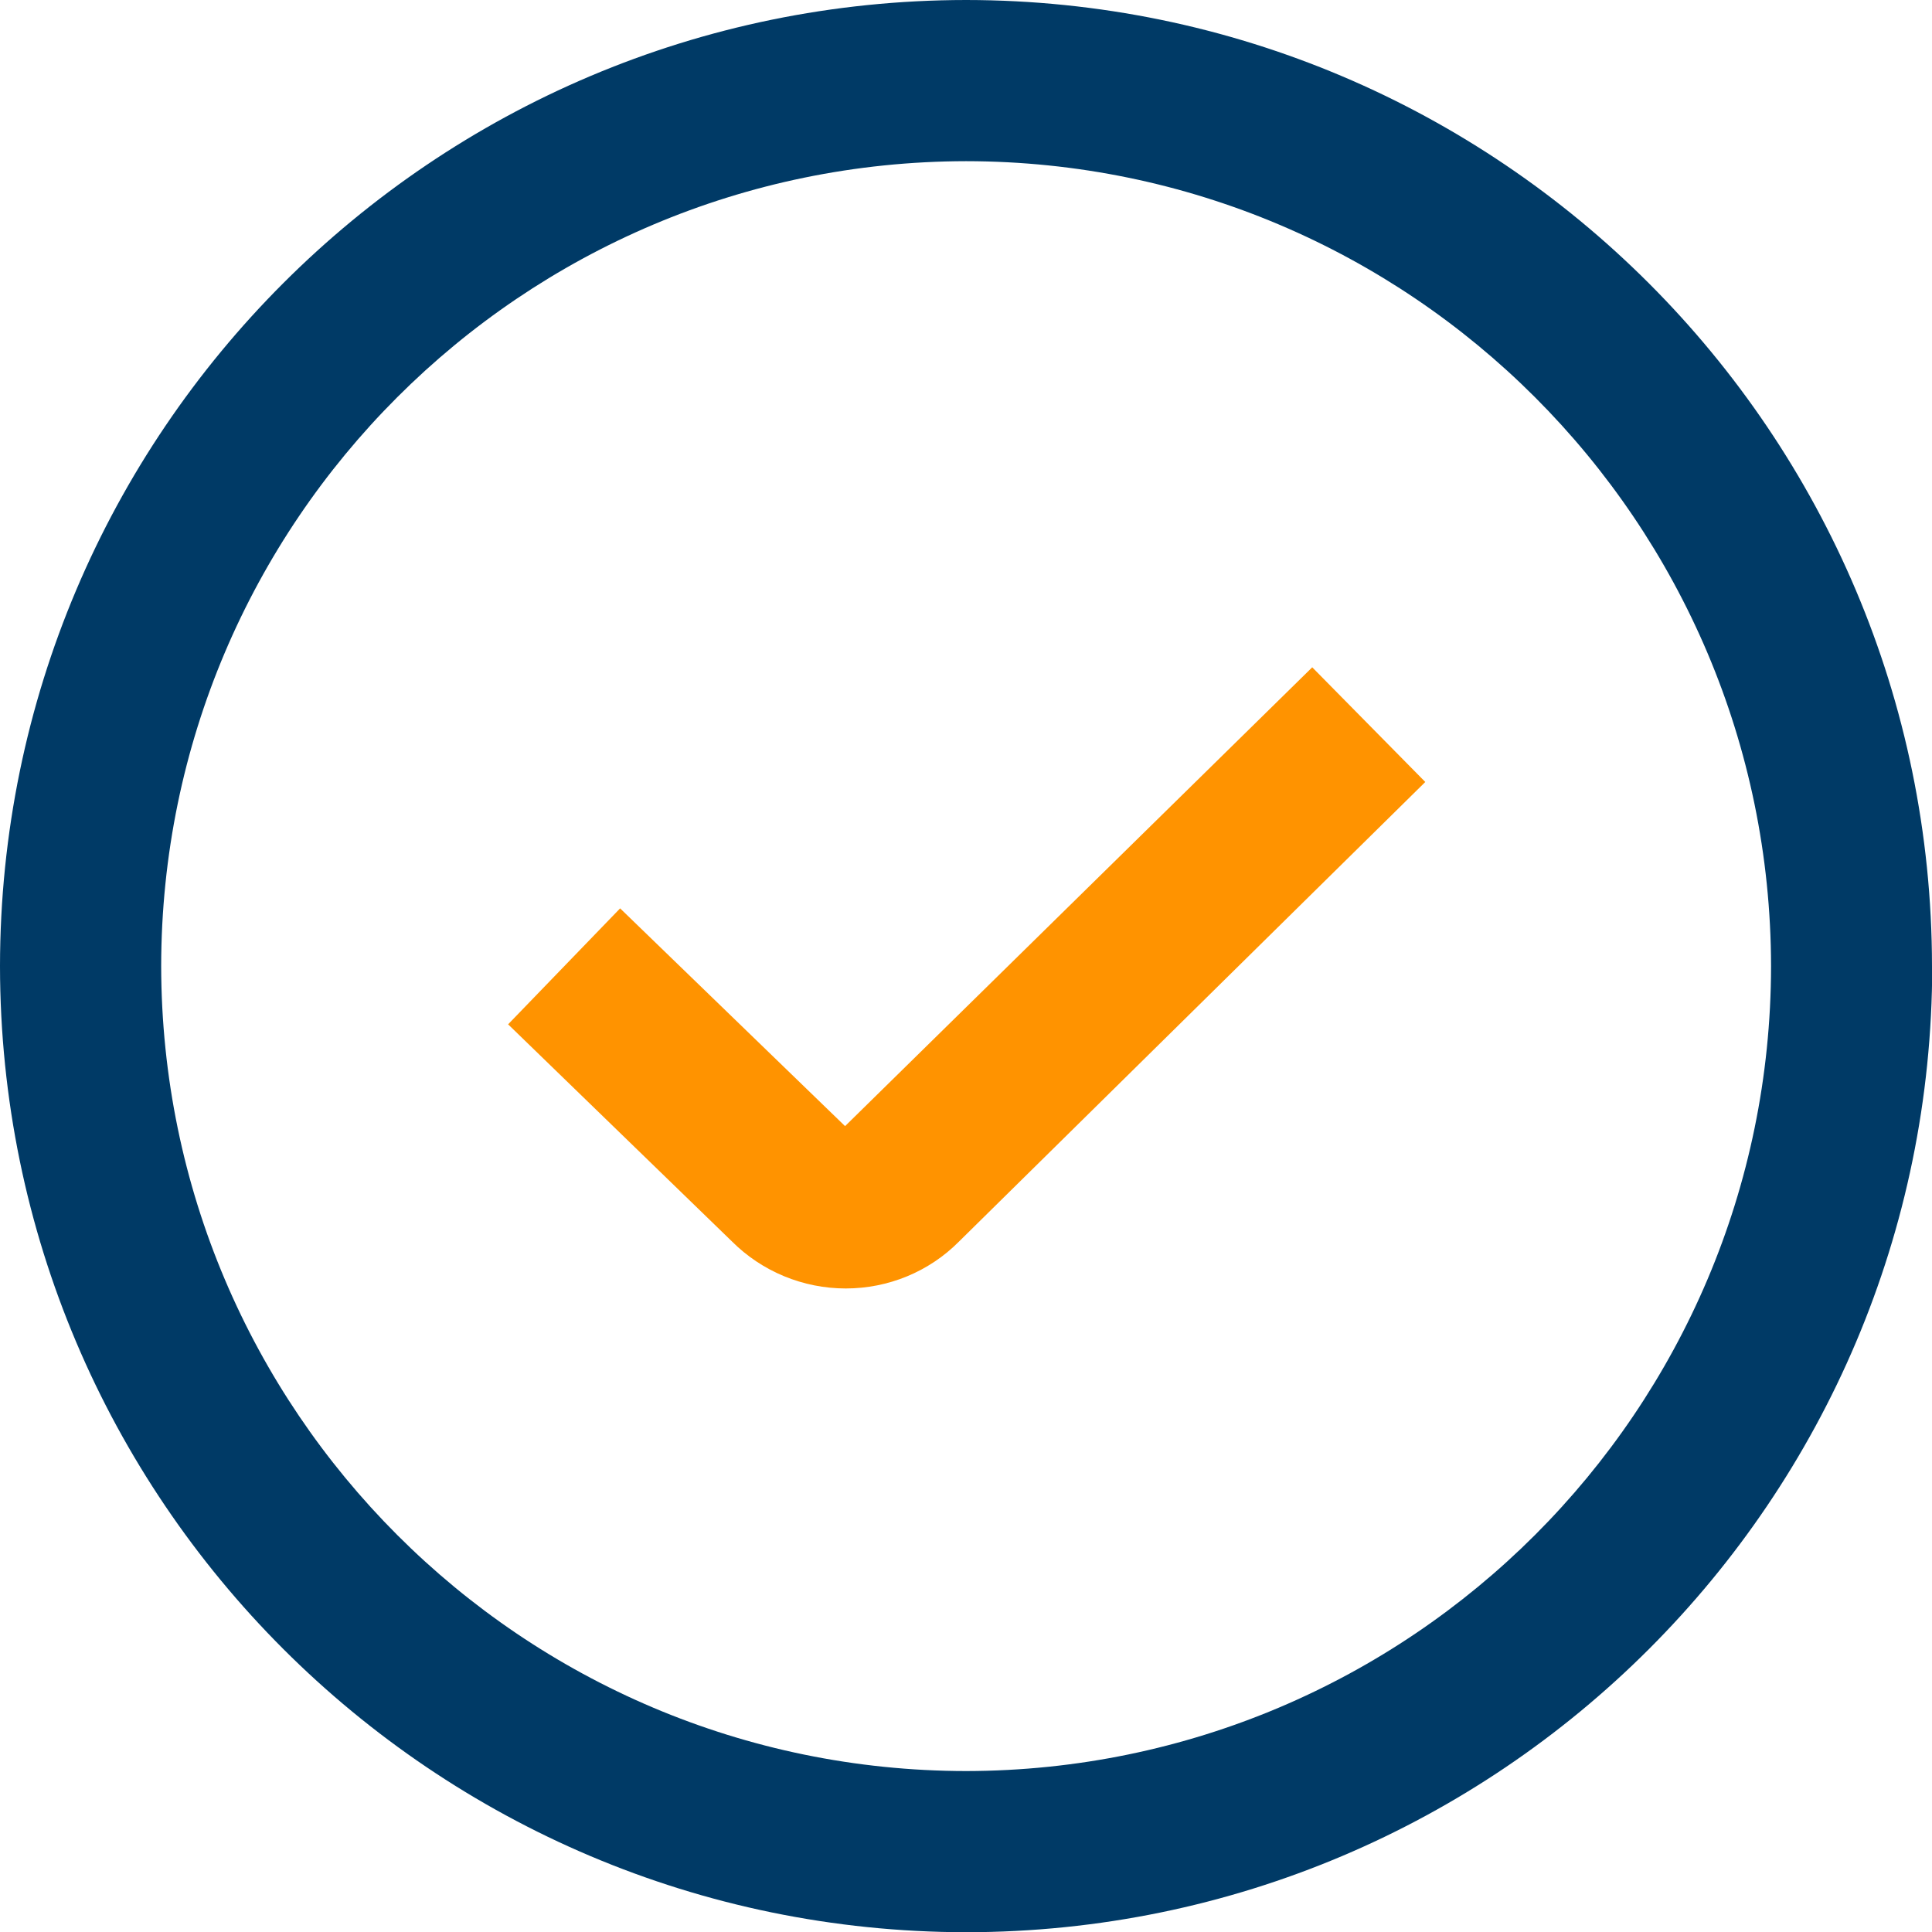 <?xml version="1.0" encoding="UTF-8"?><svg id="Ebene_1" xmlns="http://www.w3.org/2000/svg" viewBox="0 0 83.31 83.31"><defs><style>.cls-1{fill:#ff9300;}.cls-2{fill:#003a66;}</style></defs><g id="Gruppe_20"><path id="Pfad_1737" class="cls-1" d="m56.58,28.77l4.88,4.95-20.11,19.82c-1.29,1.3-3.05,2.02-4.88,2.02-1.84,0-3.61-.73-4.91-2.03l-9.65-9.36,4.83-5,9.7,9.39,20.14-19.78Z"/><path id="Pfad_1738" class="cls-2" d="m83.31,41.66C83.29,18.66,64.65.02,41.66,0,18.66.02.02,18.66,0,41.66c.02,23,18.66,41.63,41.66,41.66,23-.02,41.64-18.66,41.66-41.66m-6.95,0c-.02,19.16-15.55,34.68-34.71,34.71-19.16-.02-34.68-15.55-34.71-34.71.02-19.16,15.55-34.68,34.71-34.71,19.16.02,34.68,15.55,34.71,34.71"/></g></svg>